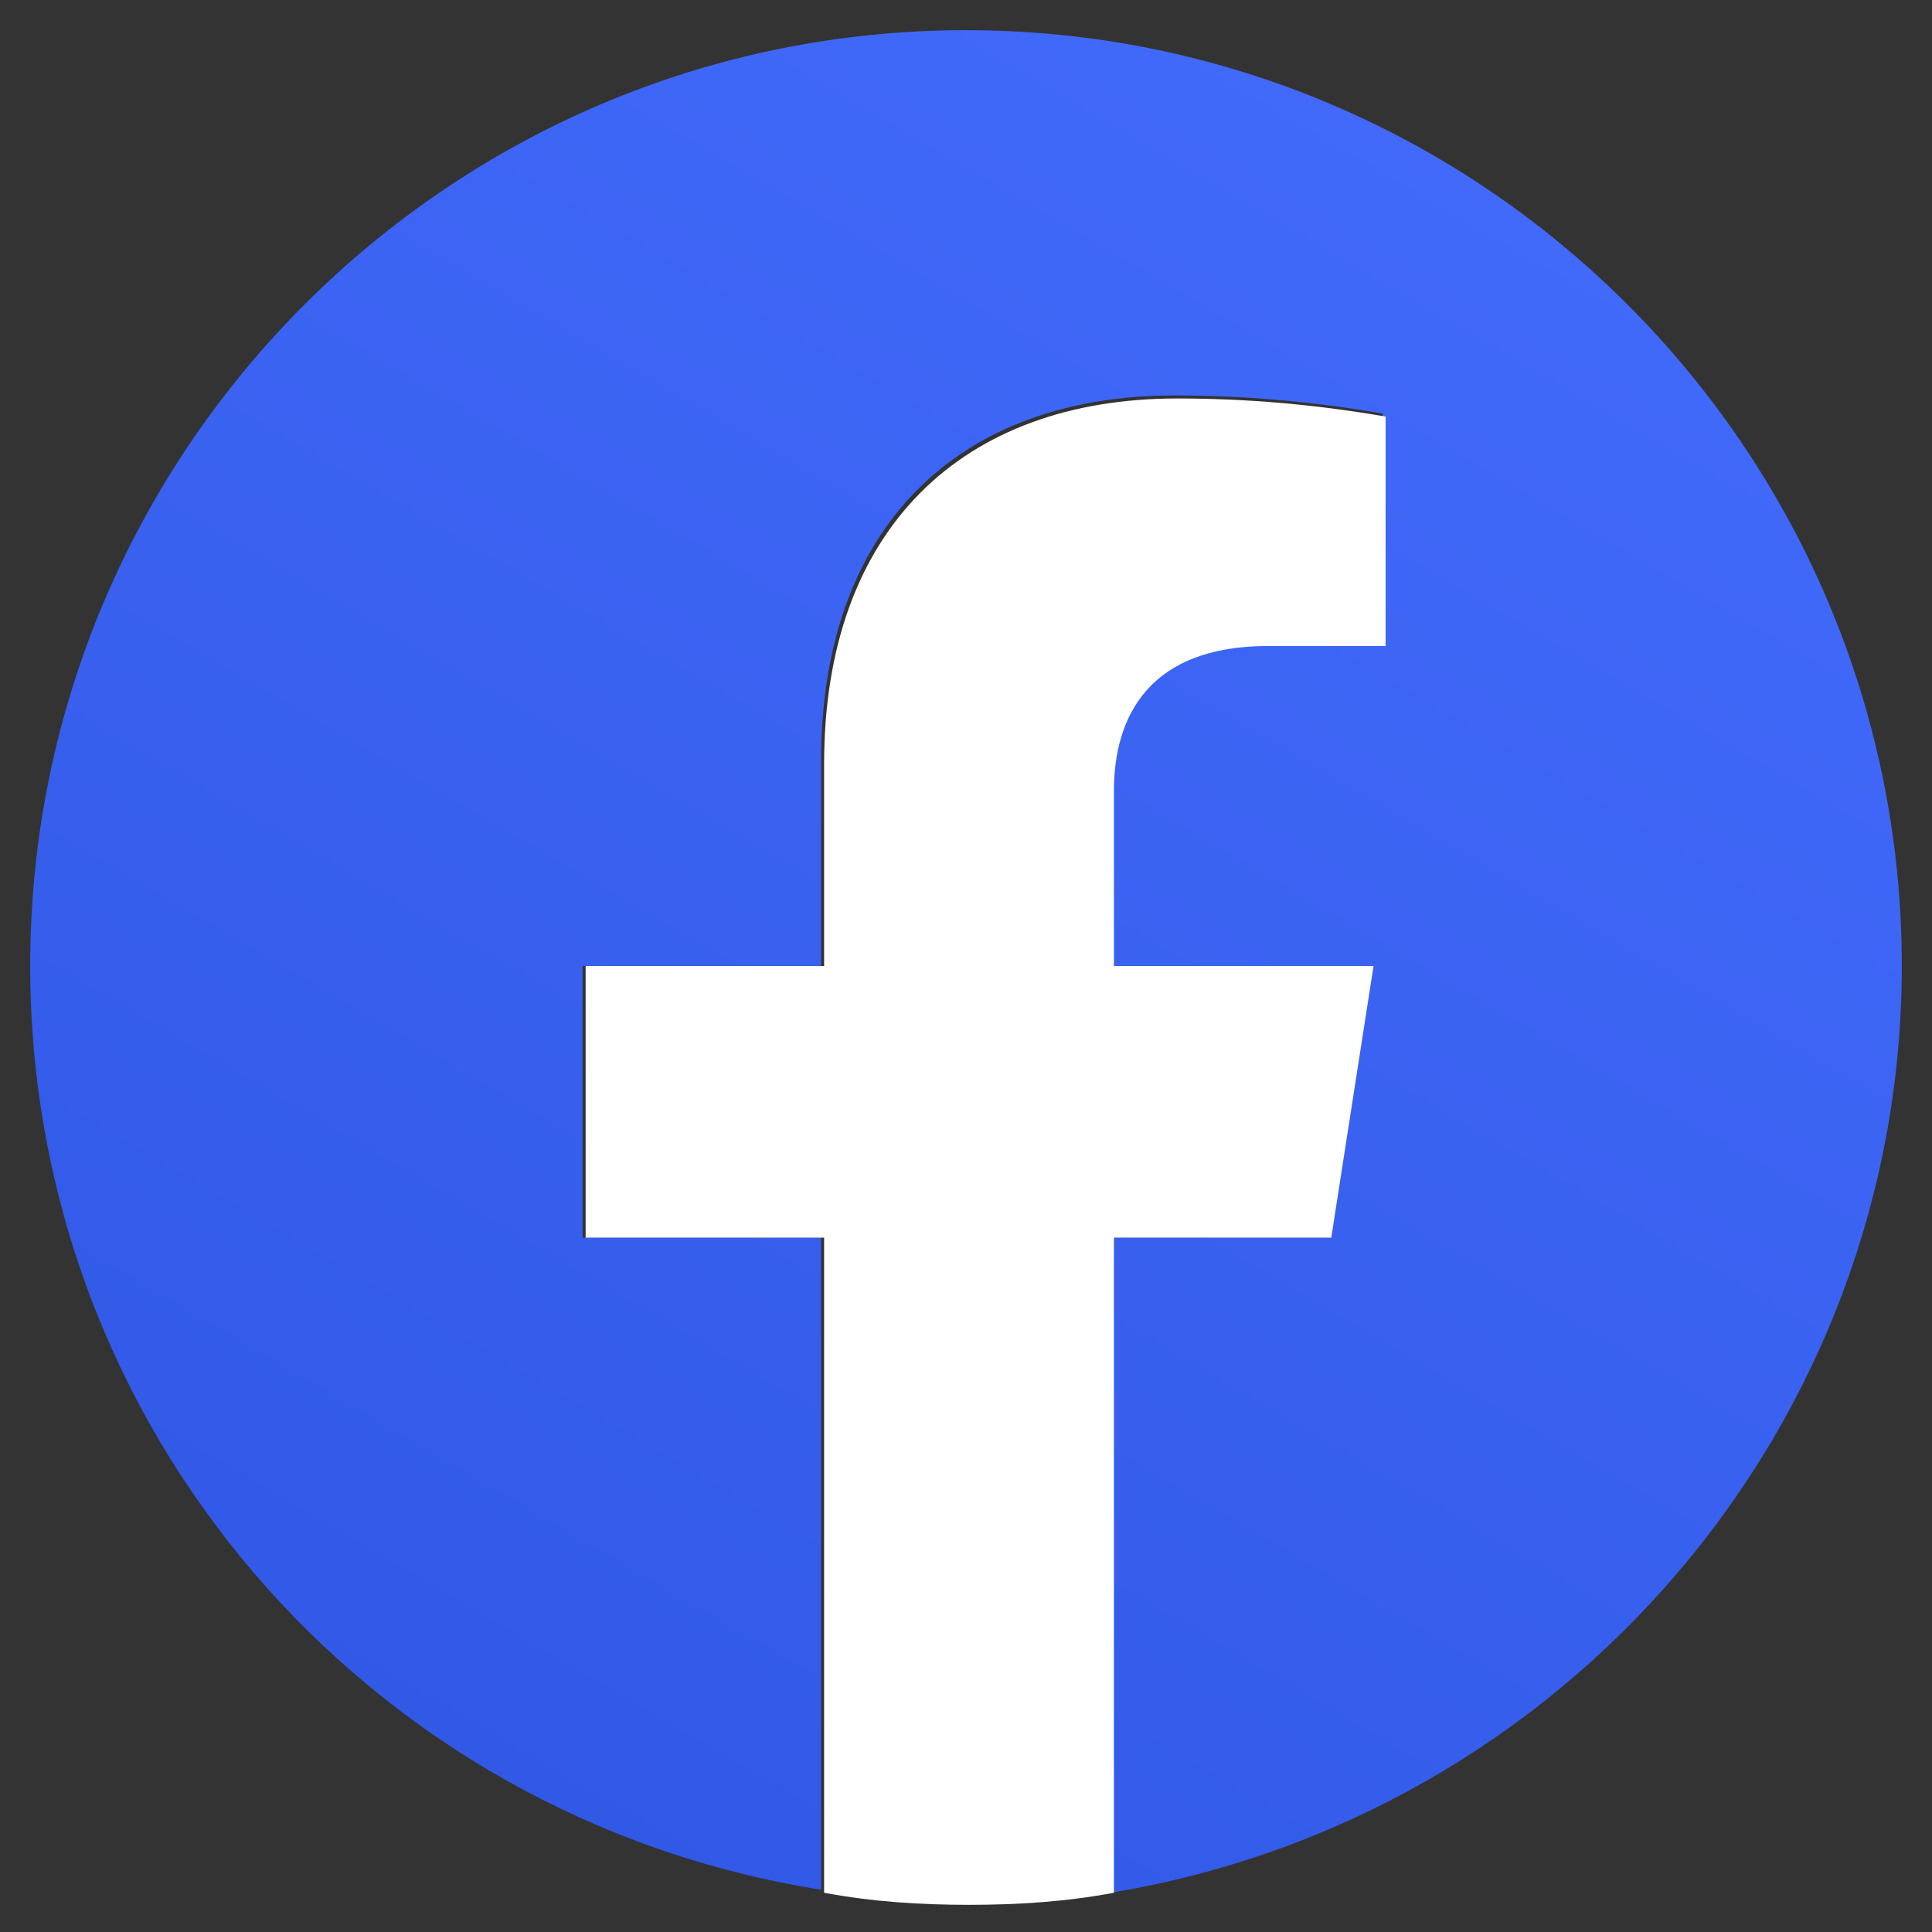 <svg enable-background="new 0 0 64 64" viewBox="0 0 64 64" xmlns="http://www.w3.org/2000/svg" xmlns:xlink="http://www.w3.org/1999/xlink"><rect x="0" y="0" width="64" height="64" fill="#333333" stroke="none"/><linearGradient id="a" gradientTransform="matrix(62 0 0 -61.623 39912 25432.285)" gradientUnits="userSpaceOnUse" x1="-642.872" x2="-643.735" y1="412.797" y2="411.315"><stop offset="0" stop-color="#456dfe"/><stop offset="1" stop-color="#2950dc"/></linearGradient><path d="m63 32c0-17.1-13.9-31-31-31s-31 13.9-31 31c0 15.3 11.1 28.2 26.2 30.6v-21.6h-7.9v-9h7.9v-6.8c0-7.8 4.6-12.1 11.7-12.1 2.3 0 4.6.2 6.9.6v7.6h-3.9c-3.9 0-5.1 2.4-5.1 4.8v5.9h8.6l-1.4 9h-7.2v21.7c15.1-2.5 26.2-15.5 26.2-30.7z" fill="url(#a)"/><path d="m44.1 41 1.4-9h-8.6v-5.8c0-2.5 1.2-4.8 5.1-4.8h3.9v-7.6c-2.3-.4-4.6-.6-6.9-.6-7.1 0-11.7 4.3-11.7 12.1v6.7h-7.9v9h7.9v21.7c1.6.3 3.2.4 4.8.4s3.2-.1 4.8-.4v-21.7z" fill="#fff"/></svg>